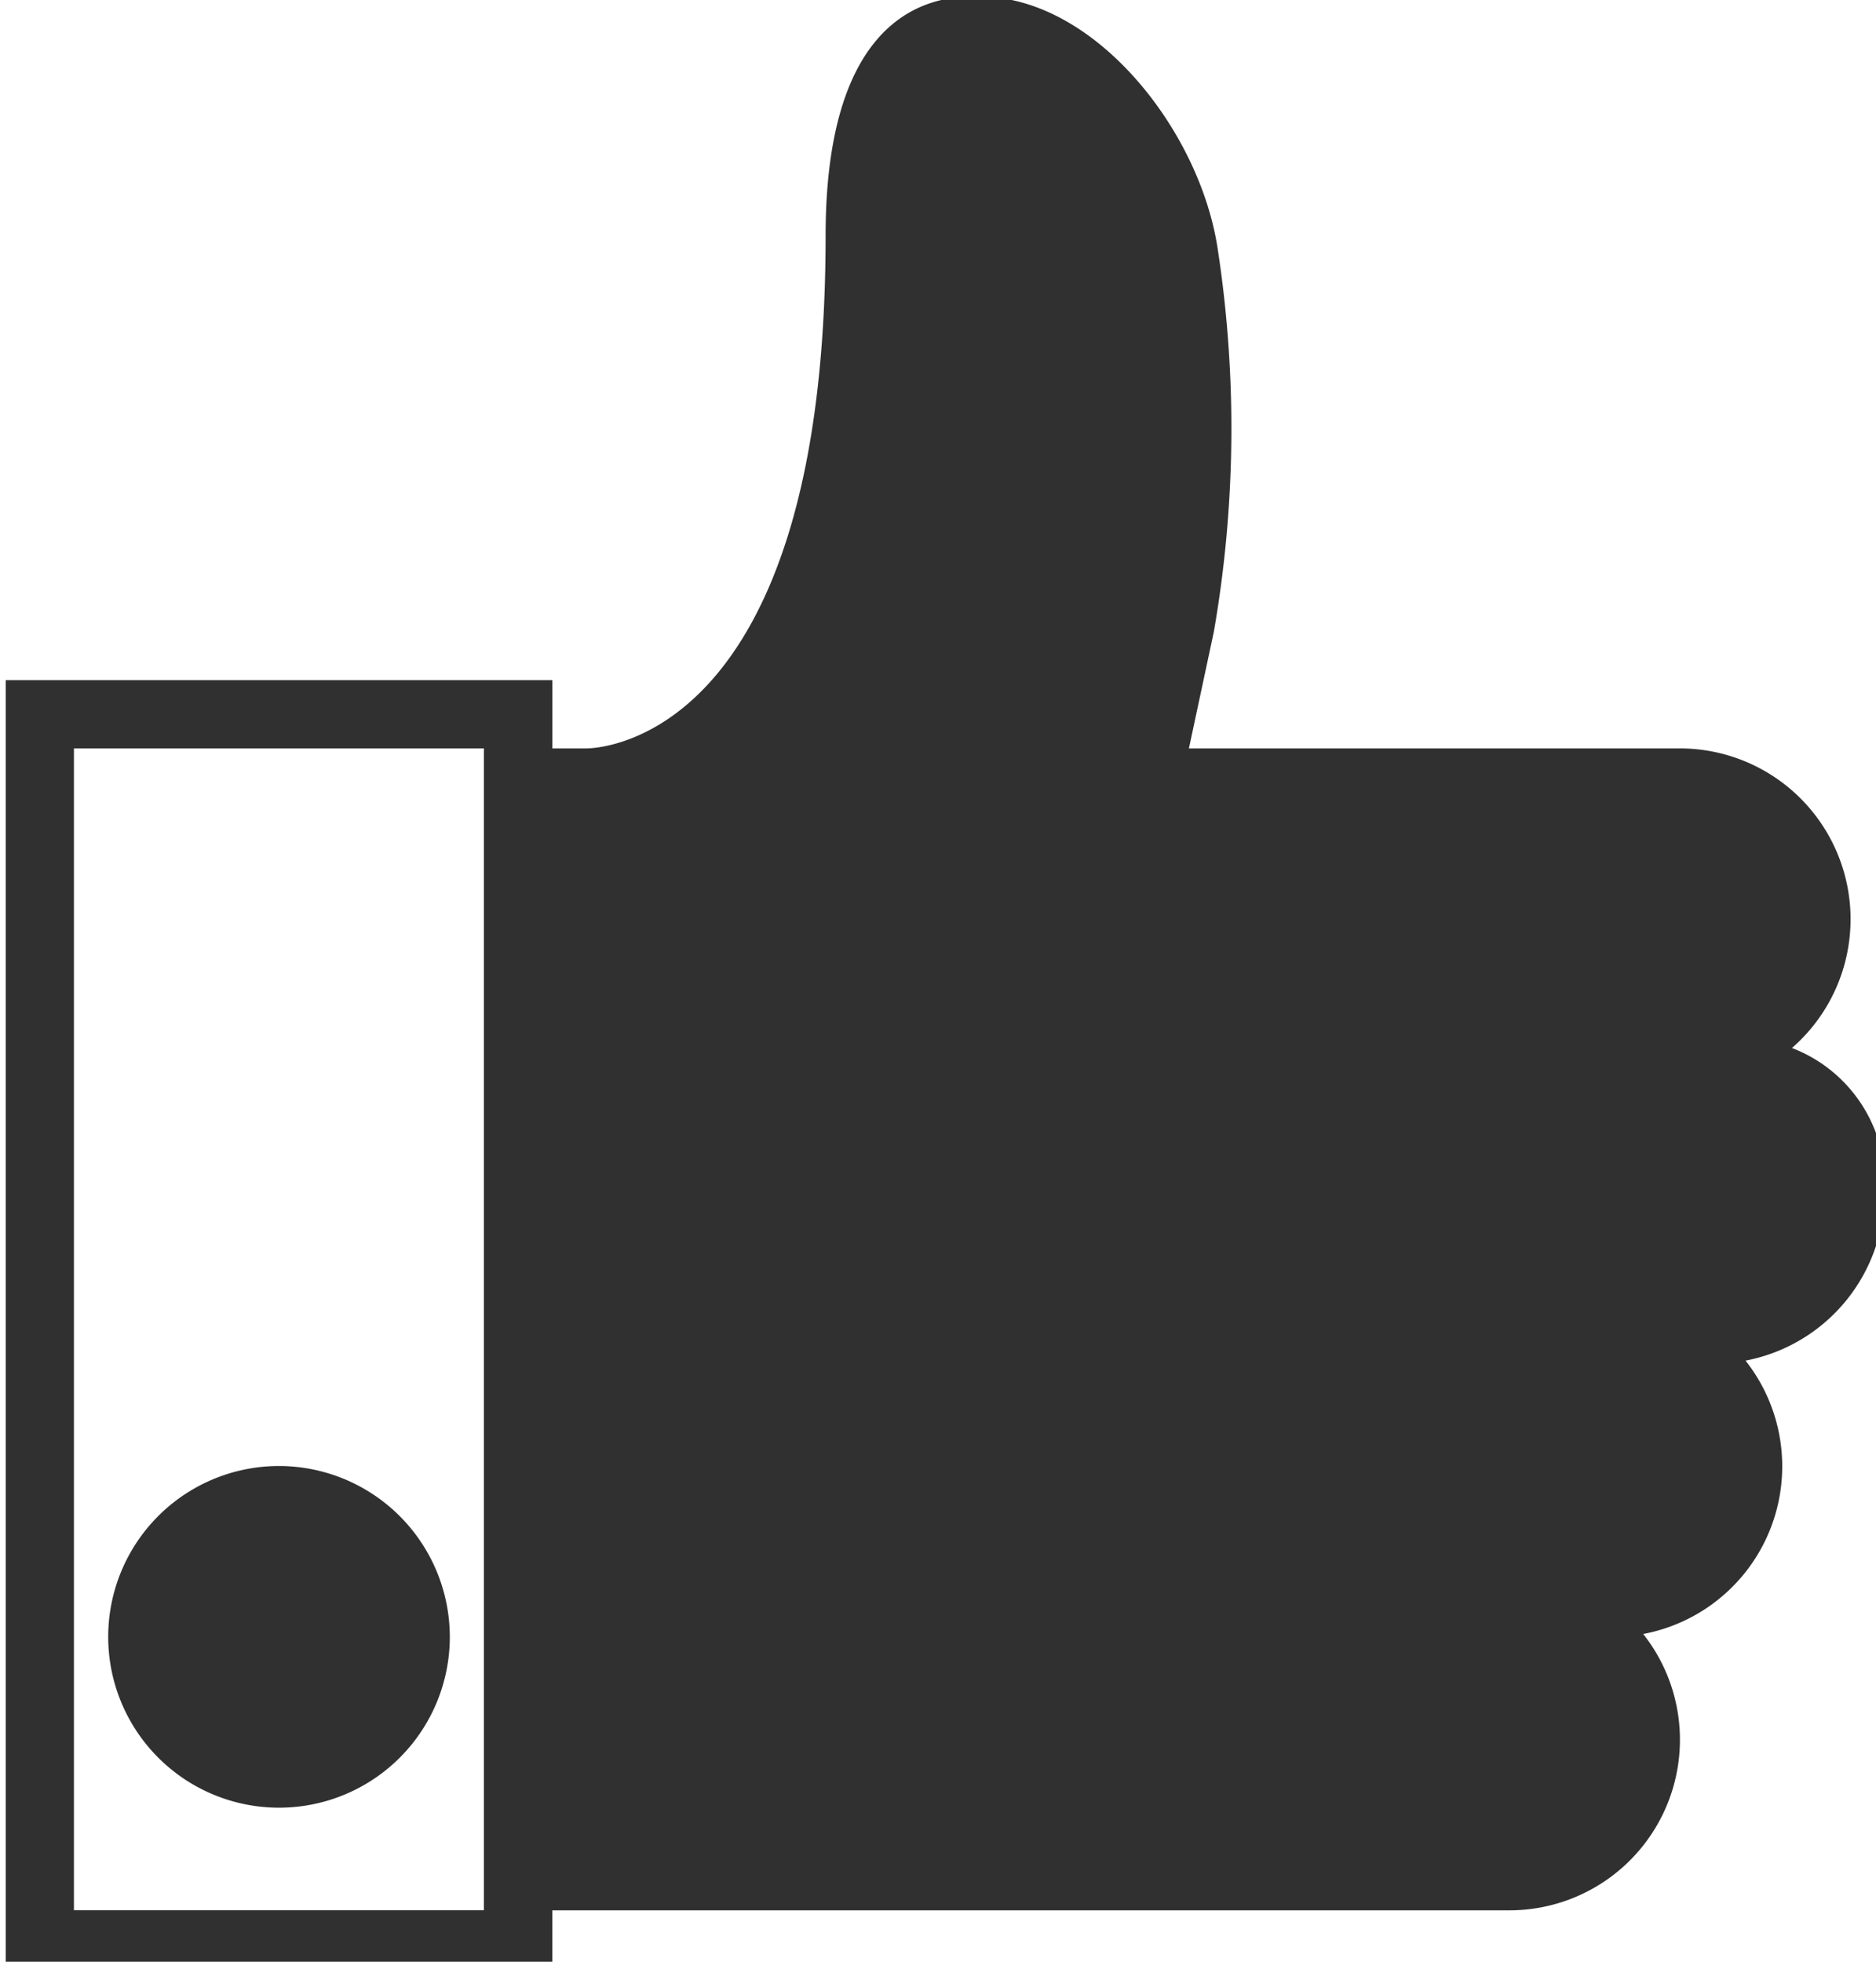 <svg xmlns="http://www.w3.org/2000/svg" xmlns:xlink="http://www.w3.org/1999/xlink" width="44" height="46" viewBox="0 0 44 46">
  <defs>
    <clipPath id="clip-path">
      <rect id="Rectangle_890" data-name="Rectangle 890" width="44" height="46" transform="translate(0 -0.317)" fill="#303030"/>
    </clipPath>
  </defs>
  <g id="Groupe_10026" data-name="Groupe 10026" transform="translate(0 0.317)" clip-path="url(#clip-path)">
    <path id="Tracé_571" data-name="Tracé 571" d="M7.006,43a4.006,4.006,0,1,0,4.006,4.006A4.011,4.011,0,0,0,7.006,43" transform="translate(-0.462 -8.941)" fill="#303030"/>
    <path id="Tracé_572" data-name="Tracé 572" d="M44.07,28.045a3.4,3.4,0,0,0-2.175-3.392,4.005,4.005,0,0,0-2.632-7.025H27.751l.584-2.732a27.8,27.8,0,0,0,.093-8.968C28.013,3.13,25.538,0,22.847,0h-.192c-1.279,0-3.425.728-3.425,5.609,0,11.876-5.358,12.019-5.609,12.019h-.8v-1.6H0V46.474H12.82v-1.6H35.256a4,4,0,0,0,3.15-6.48,4,4,0,0,0,2.4-6.41,4.012,4.012,0,0,0,3.26-3.937M1.6,17.628h9.615V44.872H1.6Z" transform="translate(0.134 -0.396)" fill="#303030"/>
  </g>
</svg>
